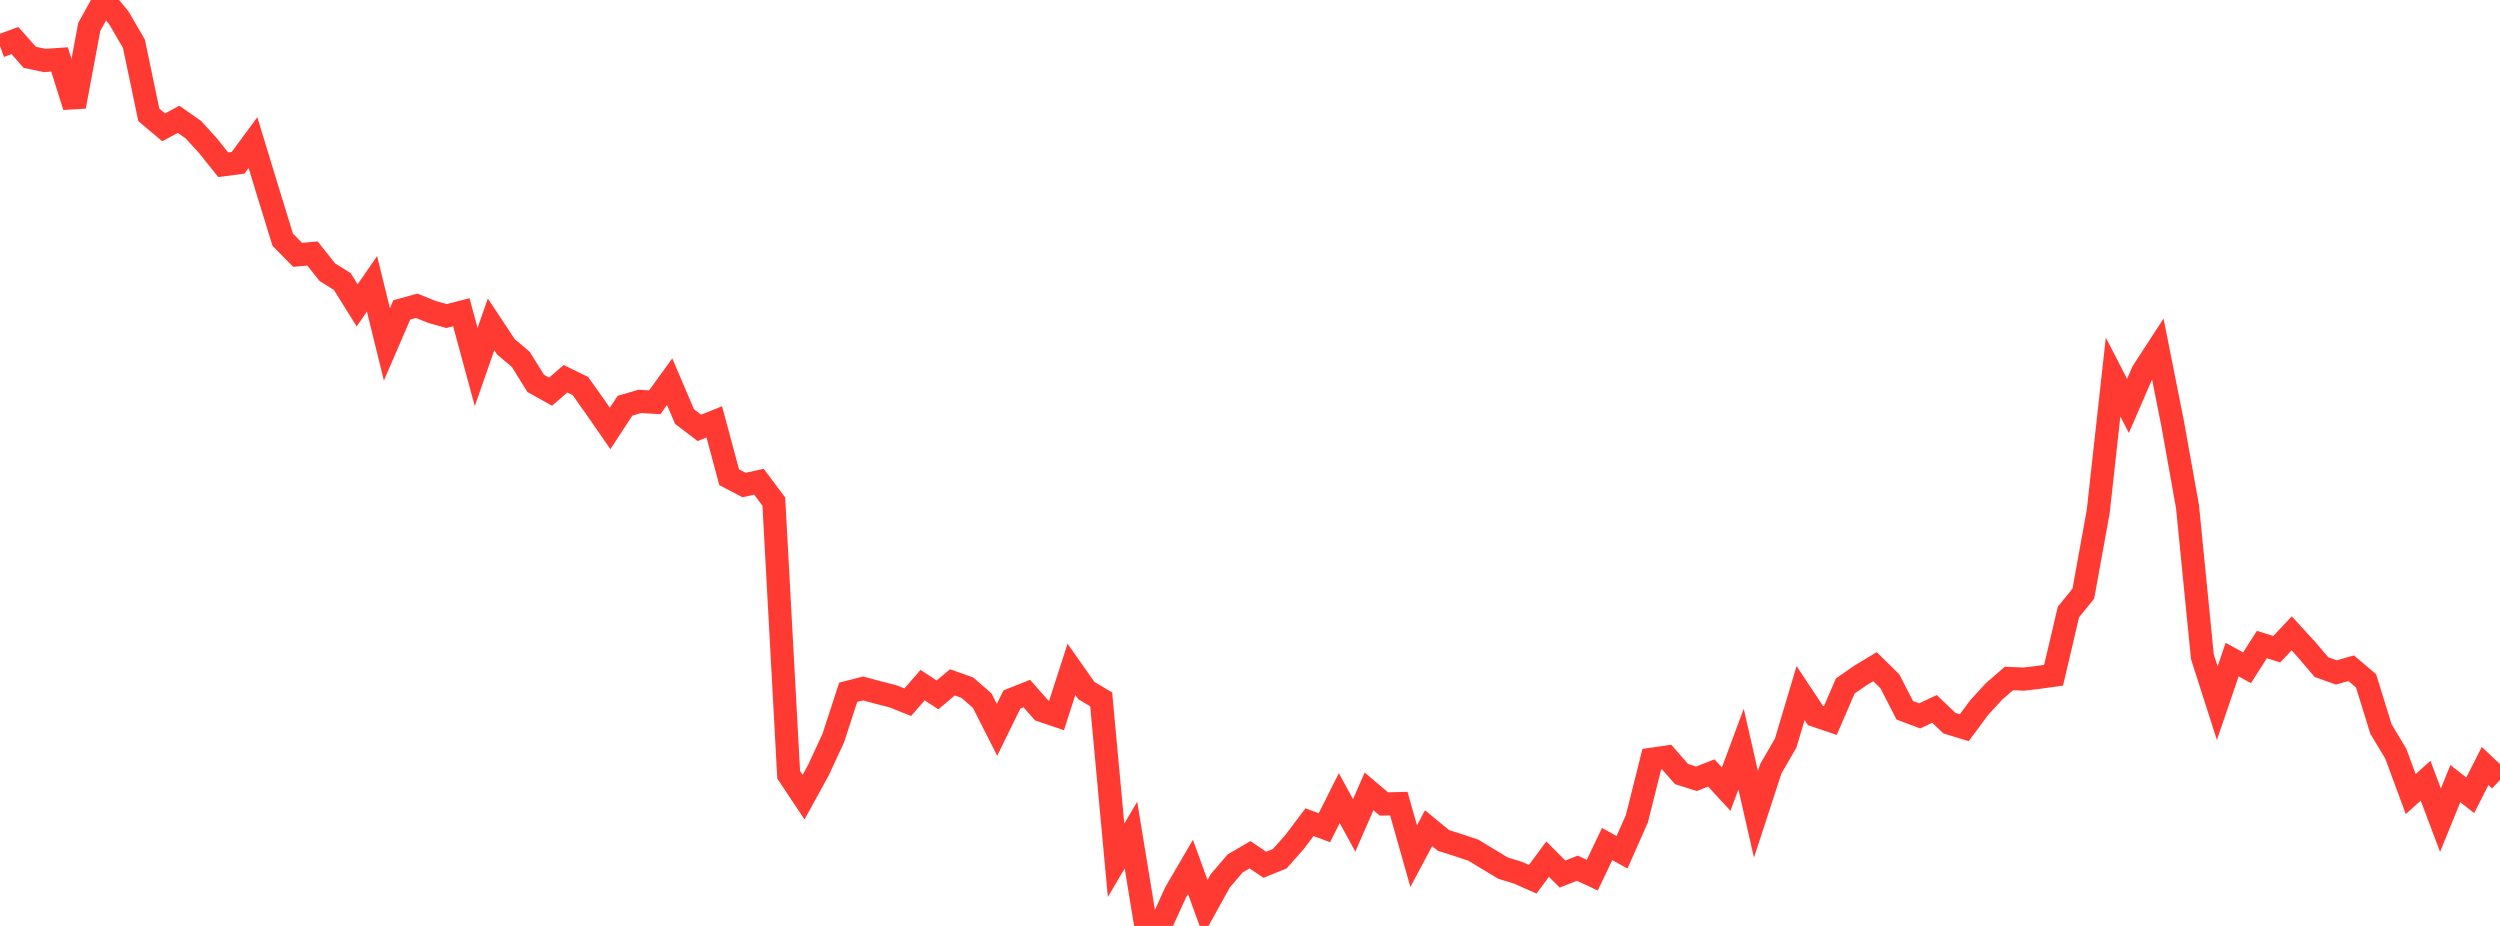 <?xml version="1.0" standalone="no"?>
<!DOCTYPE svg PUBLIC "-//W3C//DTD SVG 1.1//EN" "http://www.w3.org/Graphics/SVG/1.1/DTD/svg11.dtd">

<svg width="135" height="50" viewBox="0 0 135 50" preserveAspectRatio="none" 
  xmlns="http://www.w3.org/2000/svg"
  xmlns:xlink="http://www.w3.org/1999/xlink">


<polyline points="0.0, 2.486 0.804, 2.19 1.607, 3.095 2.411, 3.265 3.214, 3.21 4.018, 5.752 4.821, 1.449 5.625, 0.0 6.429, 0.981 7.232, 2.361 8.036, 6.203 8.839, 6.877 9.643, 6.442 10.446, 7.006 11.25, 7.89 12.054, 8.897 12.857, 8.791 13.661, 7.701 14.464, 10.337 15.268, 12.946 16.071, 13.761 16.875, 13.691 17.679, 14.7 18.482, 15.201 19.286, 16.489 20.089, 15.327 20.893, 18.596 21.696, 16.736 22.5, 16.513 23.304, 16.836 24.107, 17.067 24.911, 16.861 25.714, 19.819 26.518, 17.515 27.321, 18.729 28.125, 19.409 28.929, 20.703 29.732, 21.151 30.536, 20.452 31.339, 20.845 32.143, 21.977 32.946, 23.137 33.75, 21.909 34.554, 21.675 35.357, 21.722 36.161, 20.613 36.964, 22.494 37.768, 23.104 38.571, 22.78 39.375, 25.77 40.179, 26.193 40.982, 26.012 41.786, 27.087 42.589, 41.841 43.393, 43.048 44.196, 41.586 45.0, 39.849 45.804, 37.382 46.607, 37.178 47.411, 37.393 48.214, 37.598 49.018, 37.919 49.821, 36.997 50.625, 37.525 51.429, 36.847 52.232, 37.131 53.036, 37.829 53.839, 39.411 54.643, 37.772 55.446, 37.452 56.25, 38.363 57.054, 38.636 57.857, 36.144 58.661, 37.287 59.464, 37.767 60.268, 46.455 61.071, 45.094 61.875, 50.0 62.679, 49.954 63.482, 48.191 64.286, 46.814 65.089, 49.02 65.893, 47.566 66.696, 46.626 67.5, 46.156 68.304, 46.698 69.107, 46.37 69.911, 45.463 70.714, 44.397 71.518, 44.698 72.321, 43.097 73.125, 44.571 73.929, 42.735 74.732, 43.415 75.536, 43.396 76.339, 46.233 77.143, 44.723 77.946, 45.383 78.75, 45.639 79.554, 45.907 80.357, 46.391 81.161, 46.878 81.964, 47.124 82.768, 47.478 83.571, 46.393 84.375, 47.198 85.179, 46.884 85.982, 47.26 86.786, 45.577 87.589, 46.023 88.393, 44.209 89.196, 40.999 90.0, 40.882 90.804, 41.8 91.607, 42.054 92.411, 41.742 93.214, 42.613 94.018, 40.452 94.821, 43.97 95.625, 41.51 96.429, 40.121 97.232, 37.426 98.036, 38.638 98.839, 38.91 99.643, 37.046 100.446, 36.486 101.25, 36.002 102.054, 36.793 102.857, 38.354 103.661, 38.658 104.464, 38.28 105.268, 39.052 106.071, 39.296 106.875, 38.211 107.679, 37.333 108.482, 36.638 109.286, 36.671 110.089, 36.576 110.893, 36.464 111.696, 33.048 112.5, 32.058 113.304, 27.624 114.107, 20.358 114.911, 21.92 115.714, 20.067 116.518, 18.831 117.321, 22.867 118.125, 27.357 118.929, 35.463 119.732, 37.97 120.536, 35.618 121.339, 36.061 122.143, 34.805 122.946, 35.057 123.75, 34.201 124.554, 35.079 125.357, 36.024 126.161, 36.312 126.964, 36.084 127.768, 36.767 128.571, 39.364 129.375, 40.705 130.179, 42.88 130.982, 42.158 131.786, 44.29 132.589, 42.315 133.393, 42.947 134.196, 41.363 135.0, 42.12" fill="none" stroke="#ff3a33" stroke-width="1.25"/>

</svg>